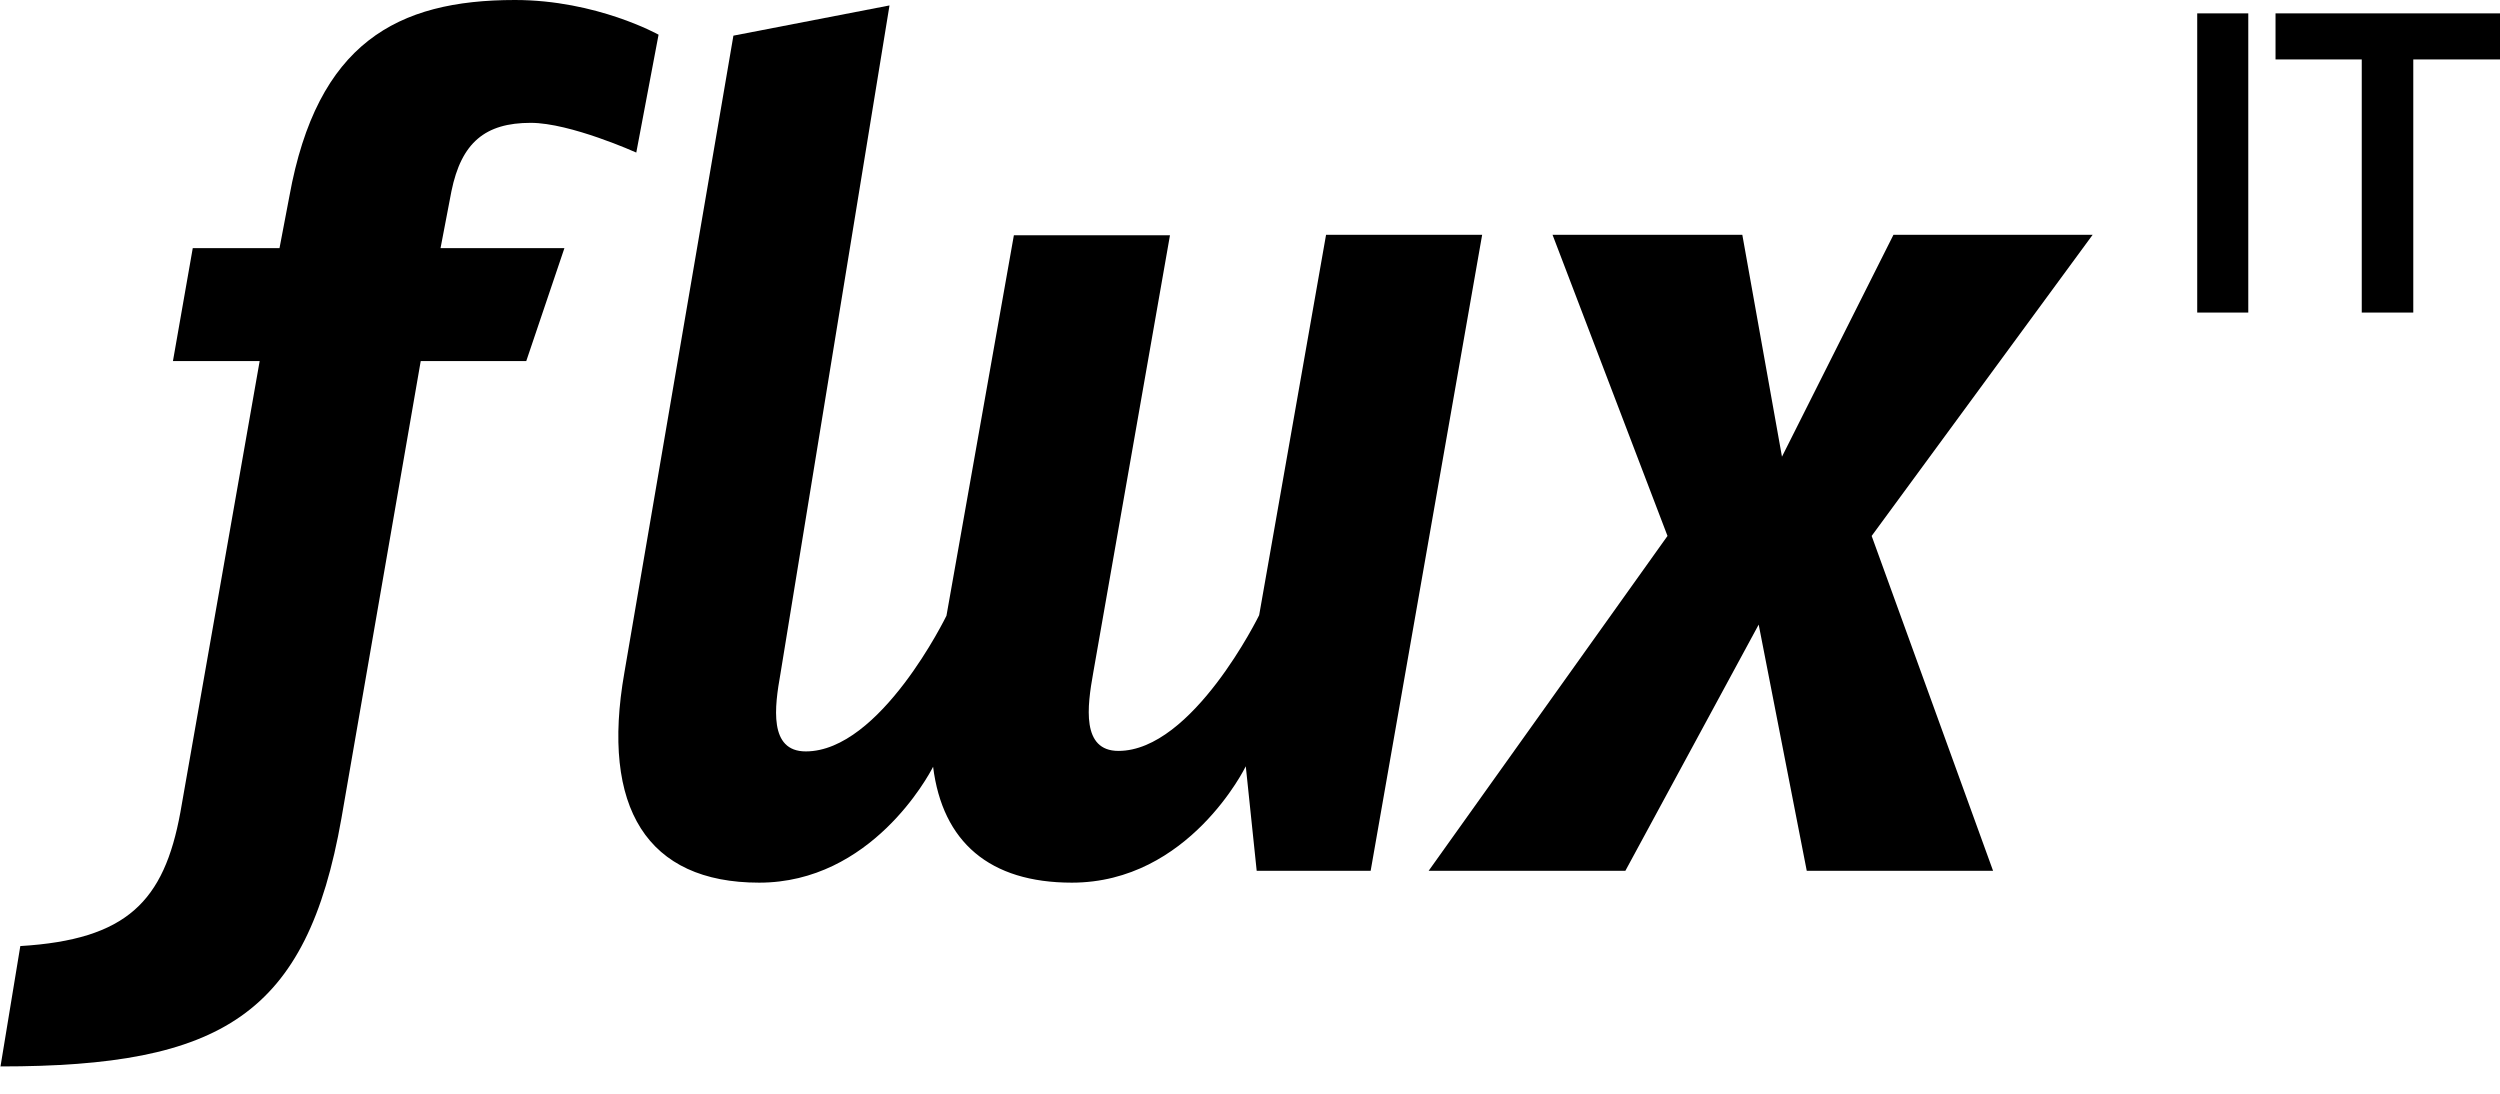<svg width="80" height="35" viewBox="0 0 80 35" fill="none" xmlns="http://www.w3.org/2000/svg">
<g clip-path="url(#clip0_2193_2975)">
<path d="M20.361 4.882C20.361 4.882 18.252 3.931 16.983 3.931C15.524 3.931 14.763 4.565 14.446 6.118L14.097 7.941H18.061L16.84 11.555H13.463L10.926 26.185C9.816 32.493 7.088 34.126 0.016 34.126L0.65 30.274C4.059 30.068 5.249 28.848 5.772 25.995L8.309 11.555H5.534L6.168 7.941H8.944L9.261 6.277C10.149 1.379 12.702 0 16.476 0C19.092 0 21.074 1.11 21.074 1.11L20.361 4.882Z" fill="black"/>
<path d="M42.434 7.513L40.293 19.686C40.293 19.686 38.168 24.029 35.79 24.029C34.6 24.029 34.791 22.603 34.981 21.541L37.439 7.529H32.444L30.287 19.702C30.287 19.702 28.178 24.045 25.784 24.045C24.595 24.045 24.785 22.619 24.975 21.556L28.464 0.174L23.469 1.141L19.98 21.525C19.219 25.852 20.71 28.245 24.293 28.245C27.877 28.245 29.716 24.822 29.859 24.536C30.16 26.946 31.667 28.245 34.299 28.245C38.057 28.245 39.865 24.521 39.865 24.521L40.214 27.865H43.861L47.429 7.513H42.434Z" fill="black"/>
<path d="M59.893 17.15L63.778 27.865H57.816L56.278 19.987L52.012 27.865H45.717L53.36 17.15L49.681 7.513H55.754L57.023 14.614L60.591 7.513H66.965L59.893 17.15Z" fill="black"/>
<path d="M70.311 0.428H71.945V10.002H70.311V0.428Z" fill="black"/>
<path d="M75.592 1.902H72.817V0.428H80V1.902H77.225V10.002H75.576V1.902H75.592Z" fill="black"/>
</g>
<defs>
<clipPath id="clip0_2193_2975">
<rect width="80" height="34.126" fill="white"/>
</clipPath>
</defs>
</svg>